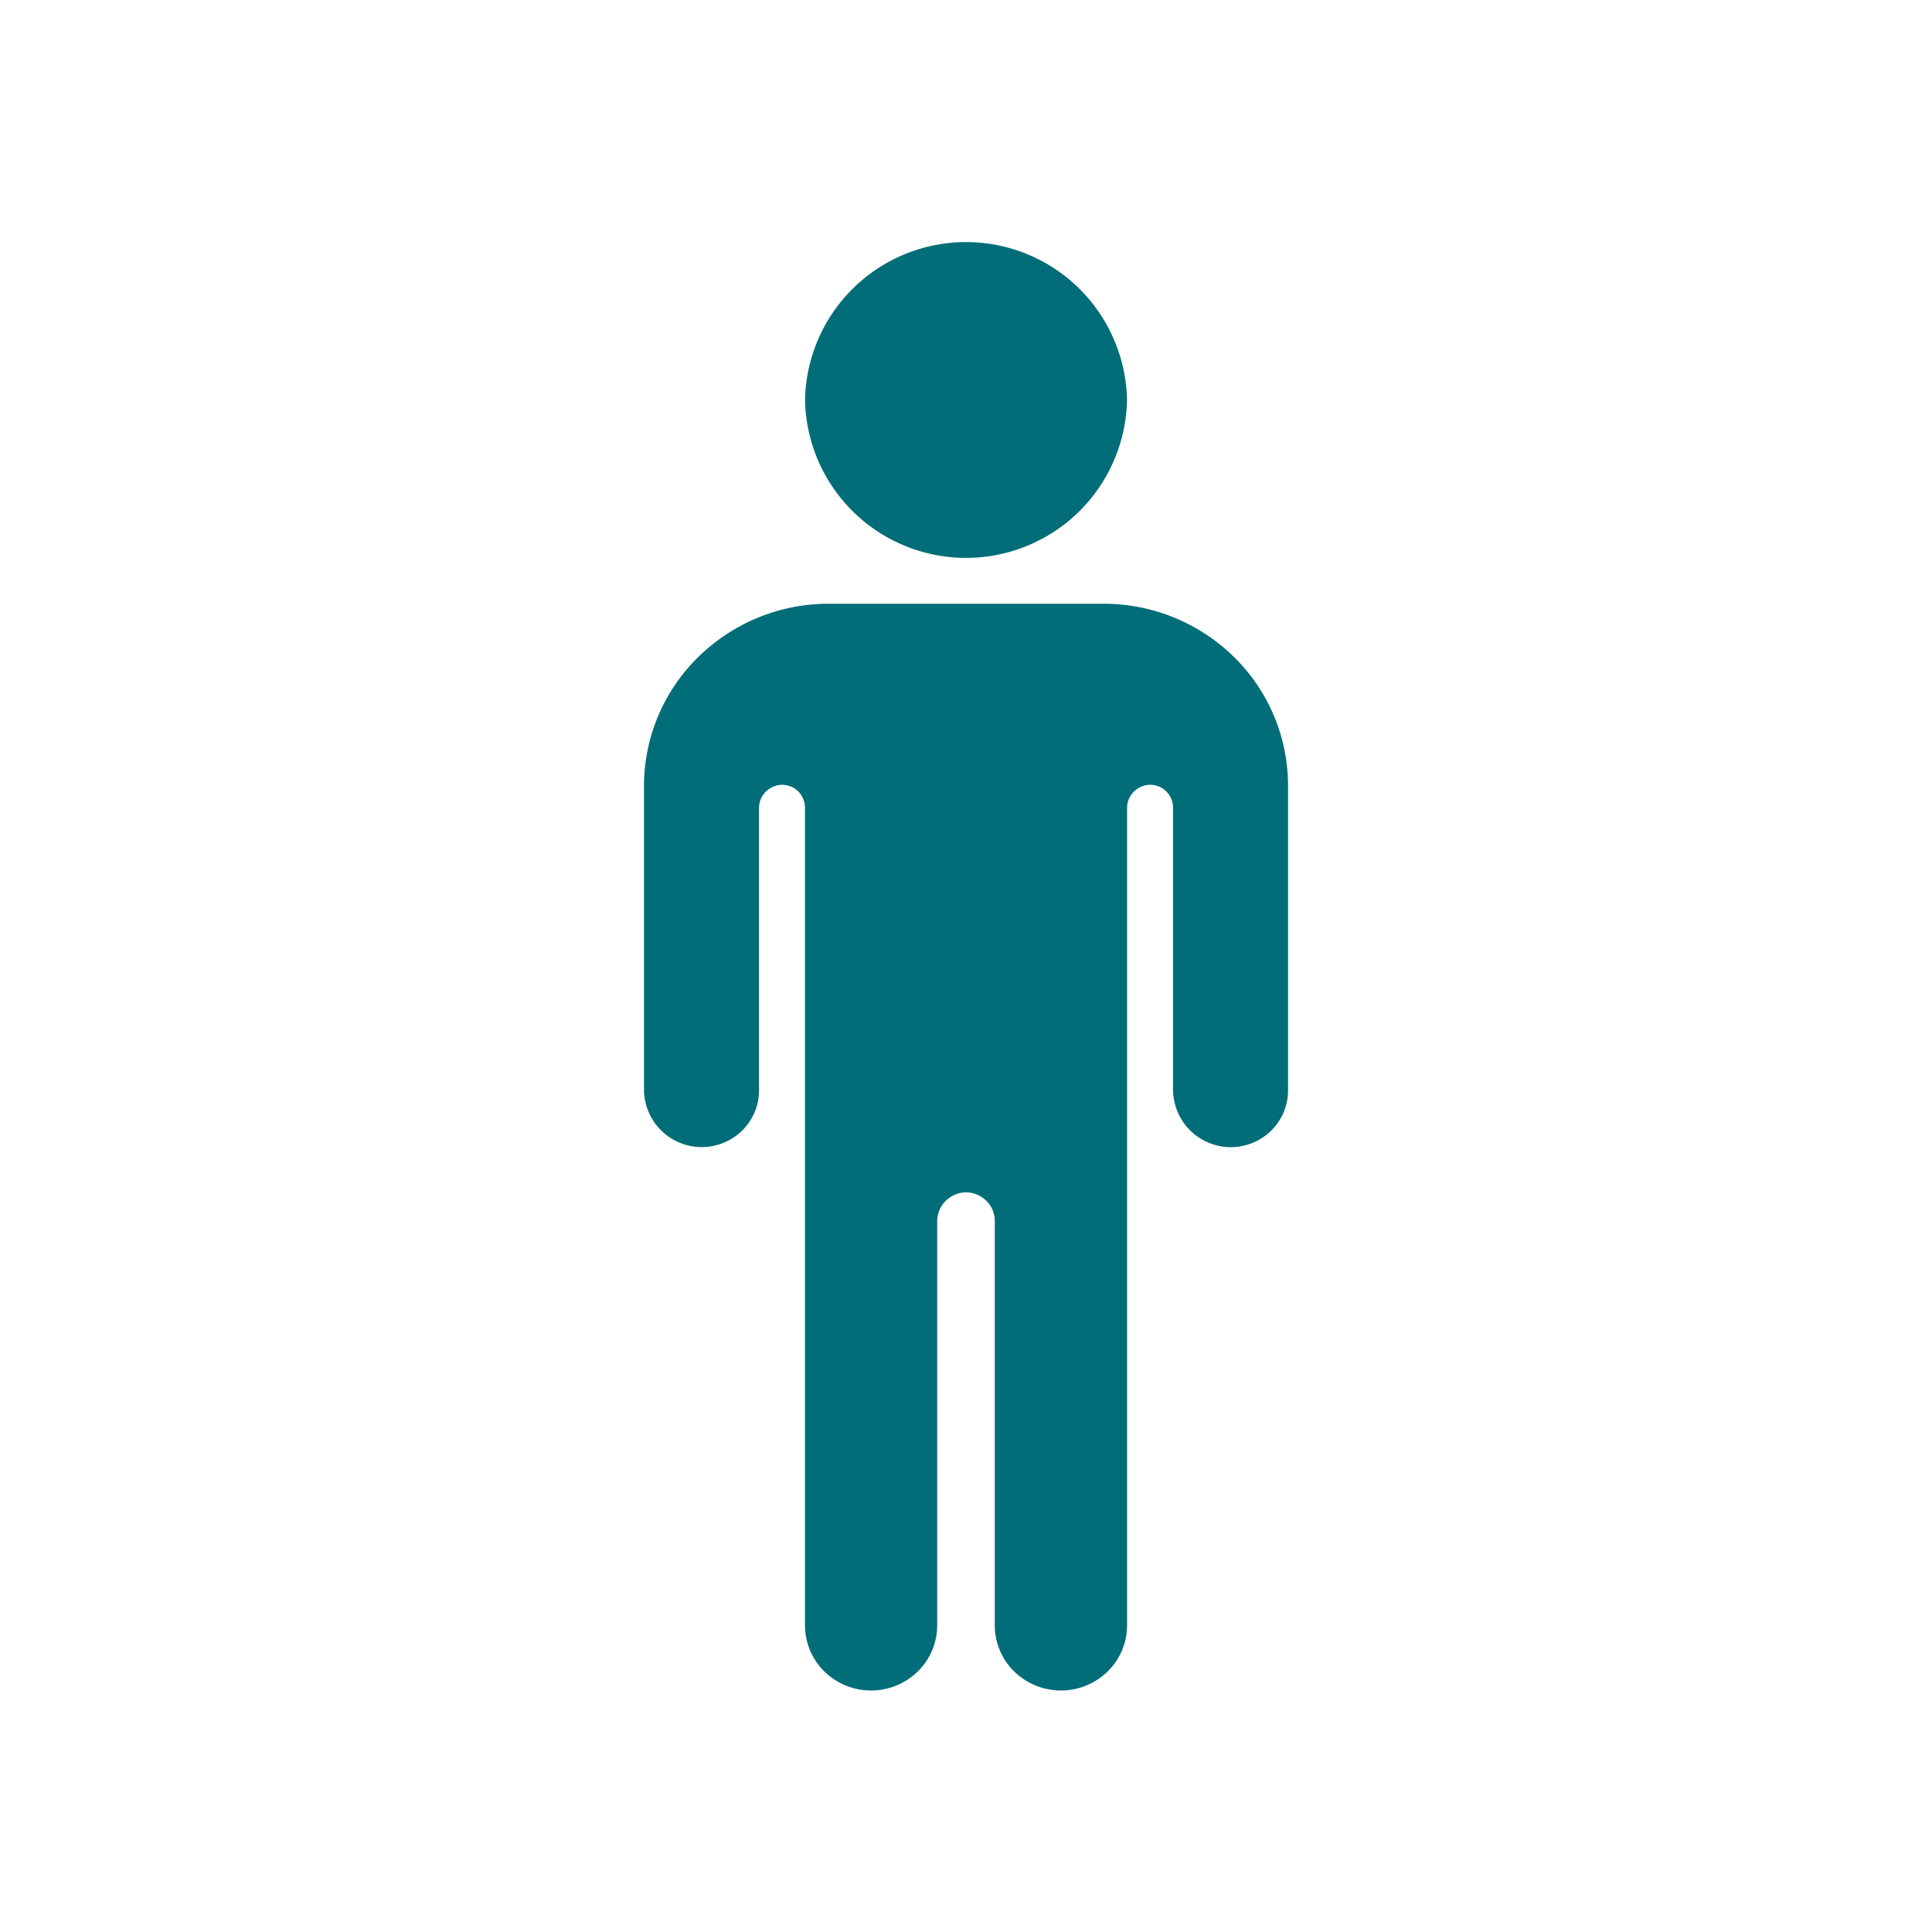 <svg xmlns="http://www.w3.org/2000/svg" width="32" height="32" viewBox="0 0 32 32">
  <rect width="32" height="32" fill="none"/>
  <path d="M6.13,23.684a1.072,1.072,0,0,1-.32-.762v-6.7a.477.477,0,0,0-.039-.187.467.467,0,0,0-.112-.156A.478.478,0,0,0,5.3,15.75a.491.491,0,0,0-.319.157.477.477,0,0,0-.125.328v6.687a1.069,1.069,0,0,1-.321.762,1.107,1.107,0,0,1-1.549,0,1.072,1.072,0,0,1-.32-.762V9.376a.371.371,0,0,0-.032-.149A.362.362,0,0,0,2.546,9.1a.373.373,0,0,0-.132-.079A.368.368,0,0,0,2.261,9a.392.392,0,0,0-.256.125.38.38,0,0,0-.1.262v4.675a.914.914,0,0,1-.076.366.932.932,0,0,1-.215.309A.956.956,0,0,1,0,14.04V9A2.986,2.986,0,0,1,.9,6.881,3.076,3.076,0,0,1,3.047,6H7.619a3.076,3.076,0,0,1,2.152.881A2.986,2.986,0,0,1,10.667,9v5.063a.938.938,0,0,1-.076.367.941.941,0,0,1-.536.509A.97.97,0,0,1,9.68,15a.959.959,0,0,1-.918-.959V9.376a.355.355,0,0,0-.031-.149A.374.374,0,0,0,8.642,9.1a.39.39,0,0,0-.132-.079A.374.374,0,0,0,8.356,9a.388.388,0,0,0-.255.125.38.38,0,0,0-.1.262V22.922a1.069,1.069,0,0,1-.321.762,1.107,1.107,0,0,1-1.549,0ZM2.667,2.625A2.667,2.667,0,0,1,8,2.625a2.667,2.667,0,0,1-5.333,0Z" transform="translate(10.667 4)" fill="#006d79"/>
</svg>

